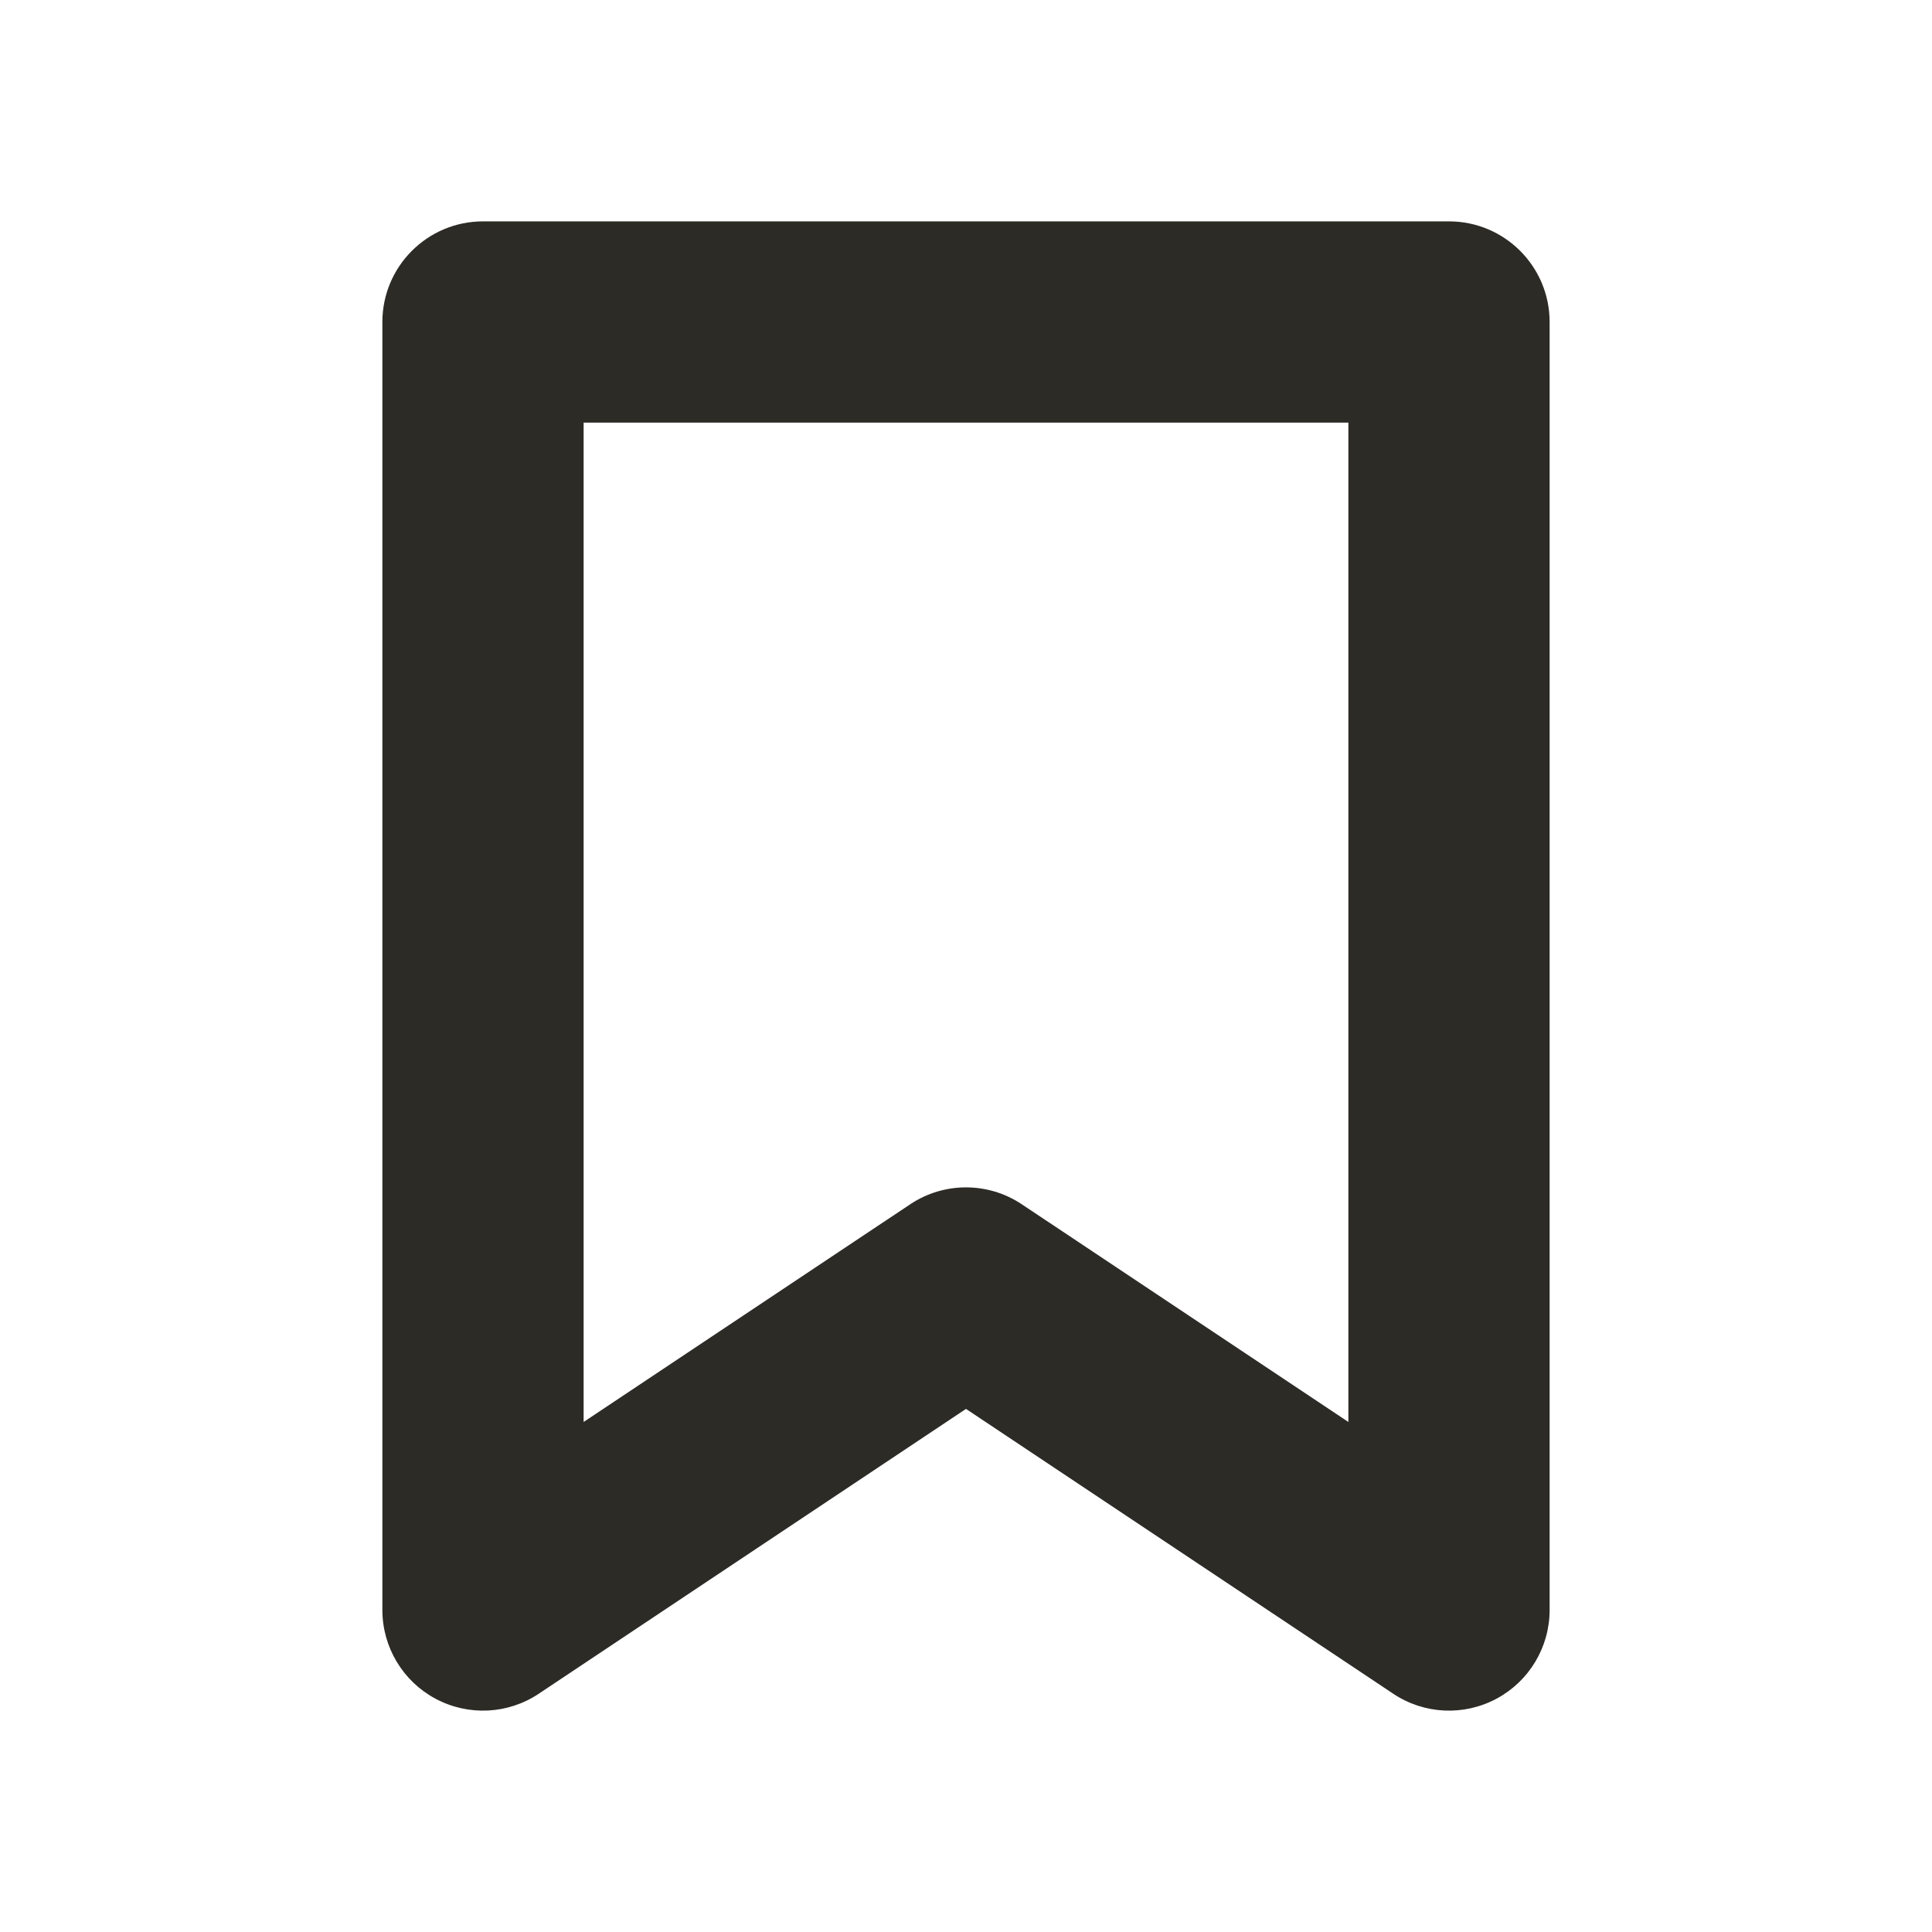 <svg width="24" height="24" viewBox="0 0 24 24" fill="none" xmlns="http://www.w3.org/2000/svg">
    <path fill-rule="evenodd" clip-rule="evenodd"
        d="M4.75 4C4.75 3.31 5.31 2.75 6 2.75H18C18.69 2.75 19.25 3.31 19.25 4V20C19.25 20.461 18.996 20.885 18.59 21.102C18.183 21.32 17.69 21.296 17.307 21.04L12 17.502L6.693 21.04C6.31 21.296 5.817 21.32 5.41 21.102C5.004 20.885 4.75 20.461 4.75 20V4ZM7.25 5.25V17.664L11.307 14.96C11.726 14.68 12.274 14.68 12.693 14.96L16.75 17.664V5.25H7.25Z"
        fill="#2C2B26" />
</svg>